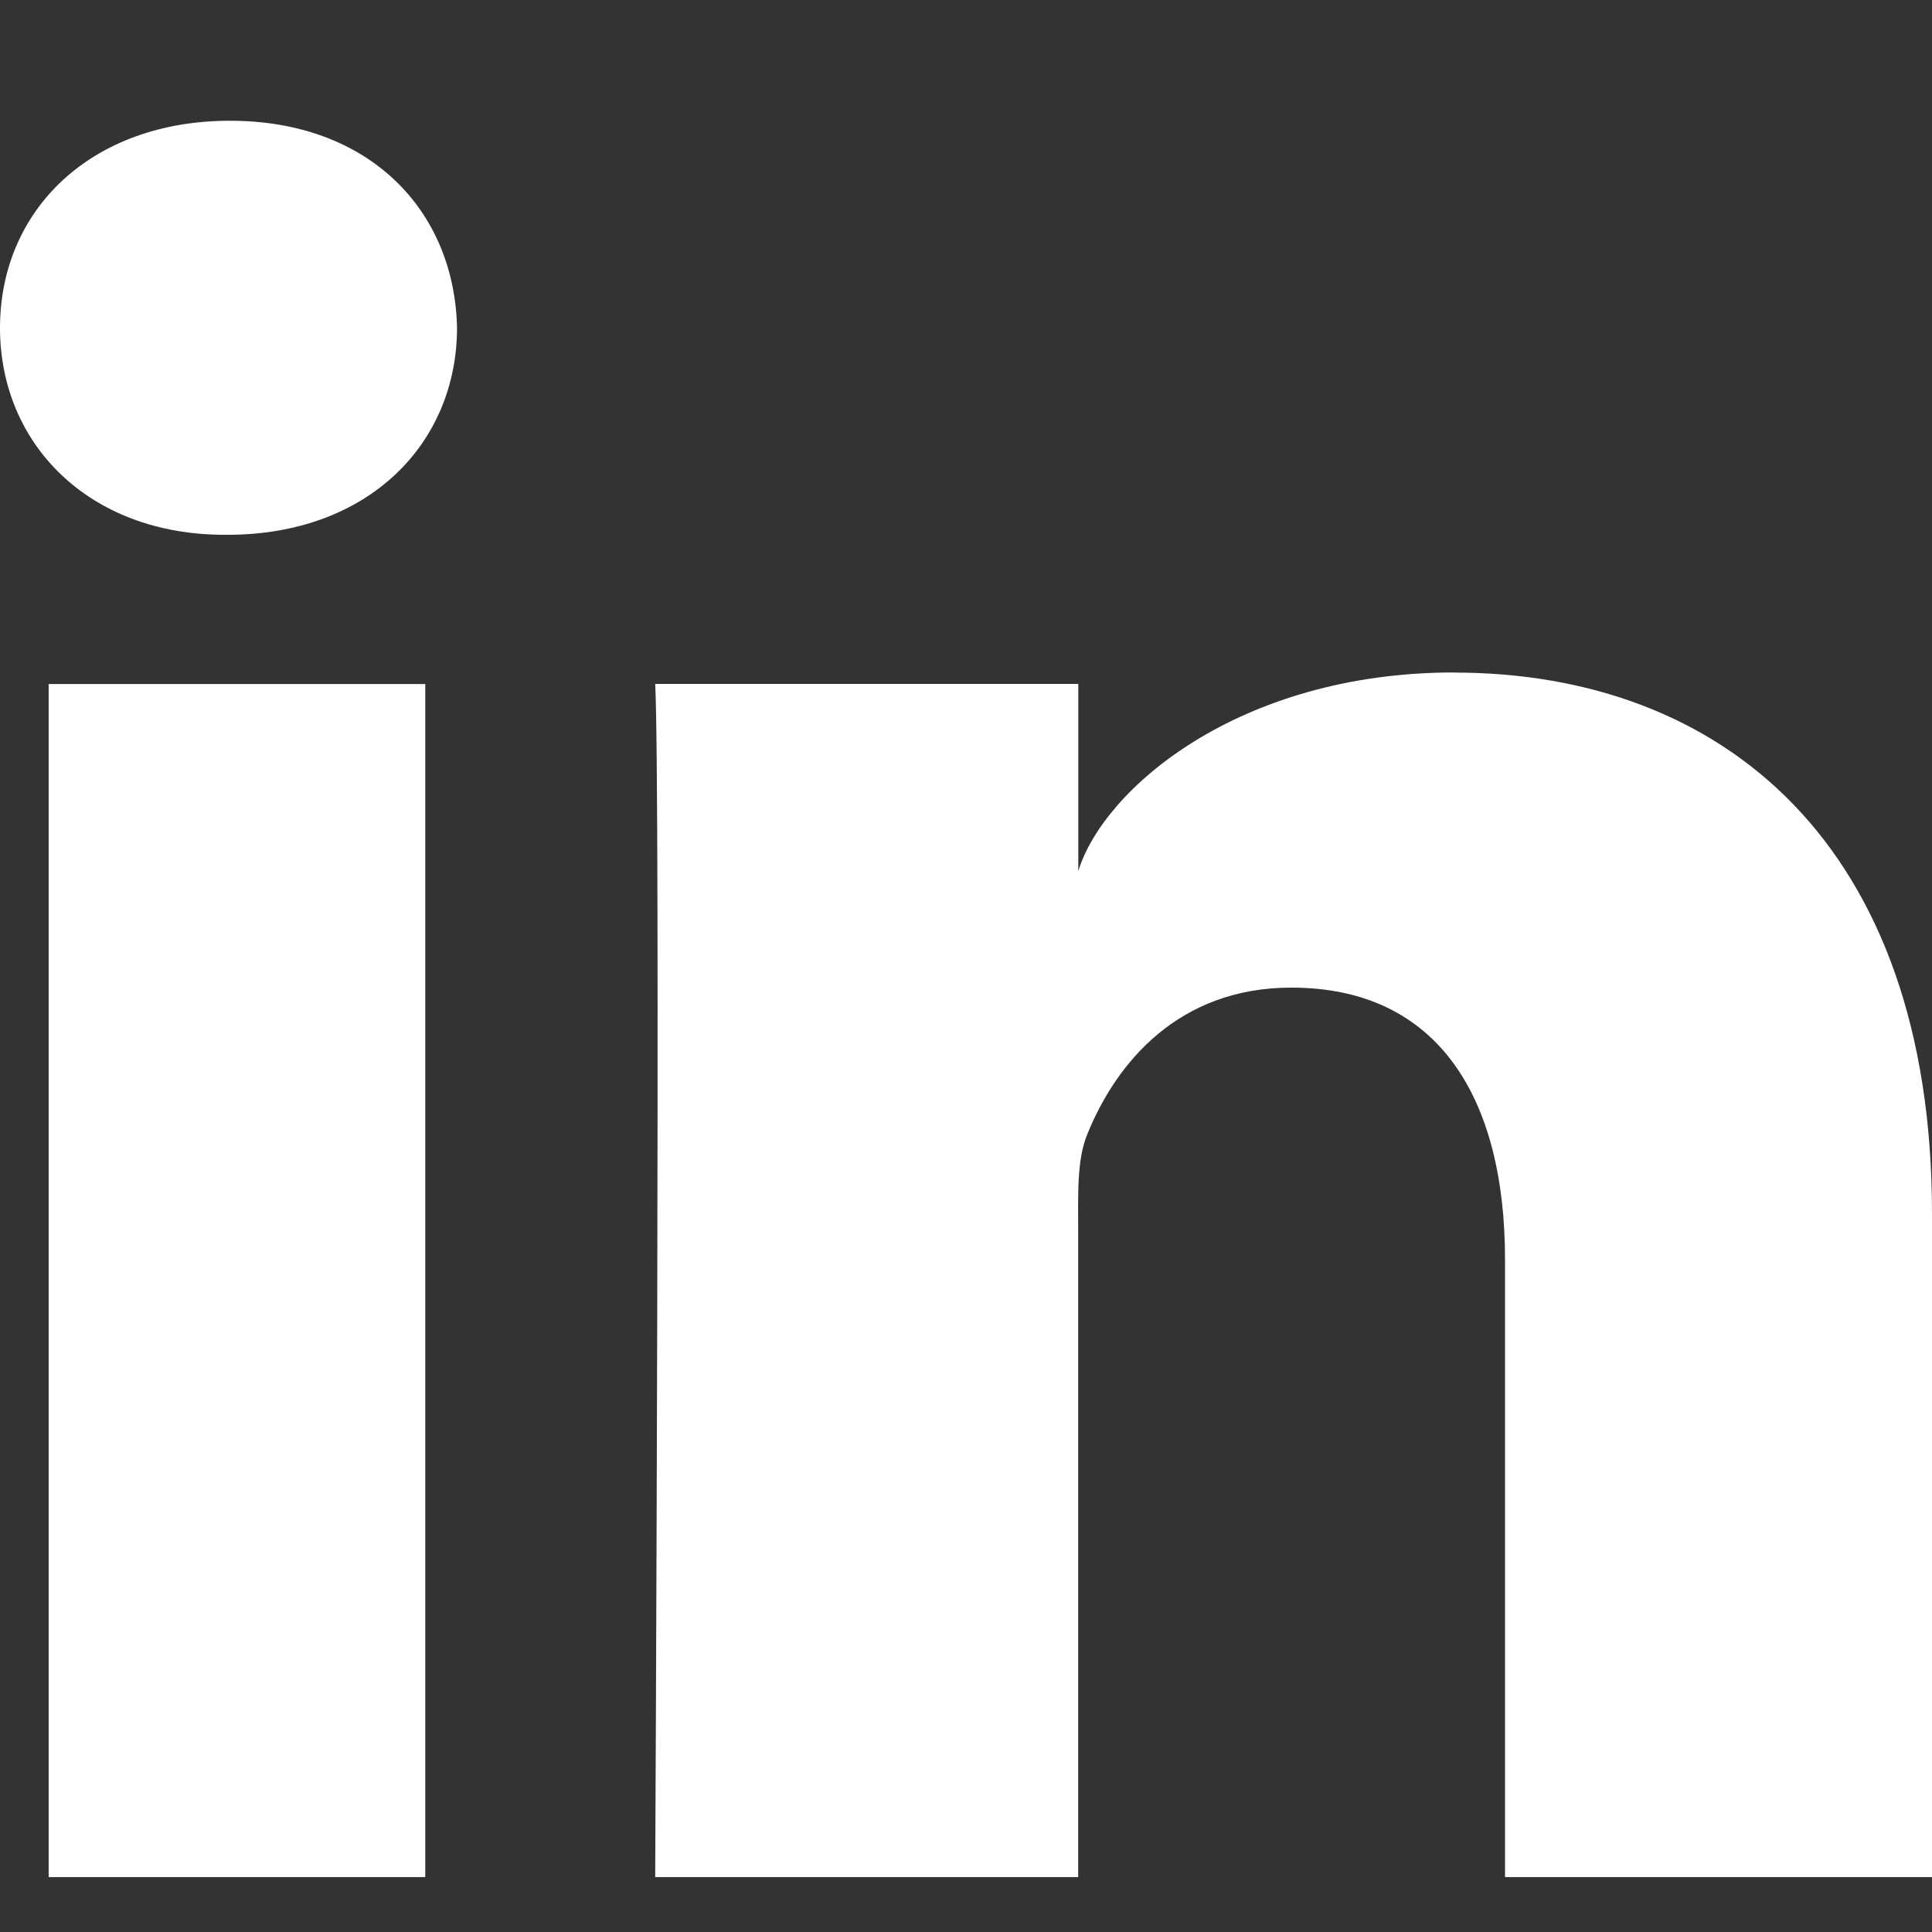 <svg width="16" height="16" xmlns="http://www.w3.org/2000/svg"><rect width="100%" height="100%" fill="#333333" stroke="none"/><path d="M3.522 5.665v9.88H.403v-9.88h3.119zm8.52-.095C14.26 5.57 16 6.99 16 10.05v5.495h-3.536v-5.114c0-1.338-.553-2.252-1.77-2.252-.93 0-1.447.617-1.688 1.211-.09.213-.077.51-.077.808v5.347H5.426s.045-9.058 0-9.881H8.93v1.55c.207-.678 1.327-1.645 3.113-1.645zM1.905 1c1.15 0 1.858.738 1.88 1.713 0 .957-.73 1.716-1.902 1.716h-.022C.732 4.429 0 3.673 0 2.716 0 1.739.753 1 1.905 1z" fill="#FFF" fill-rule="evenodd"/></svg>